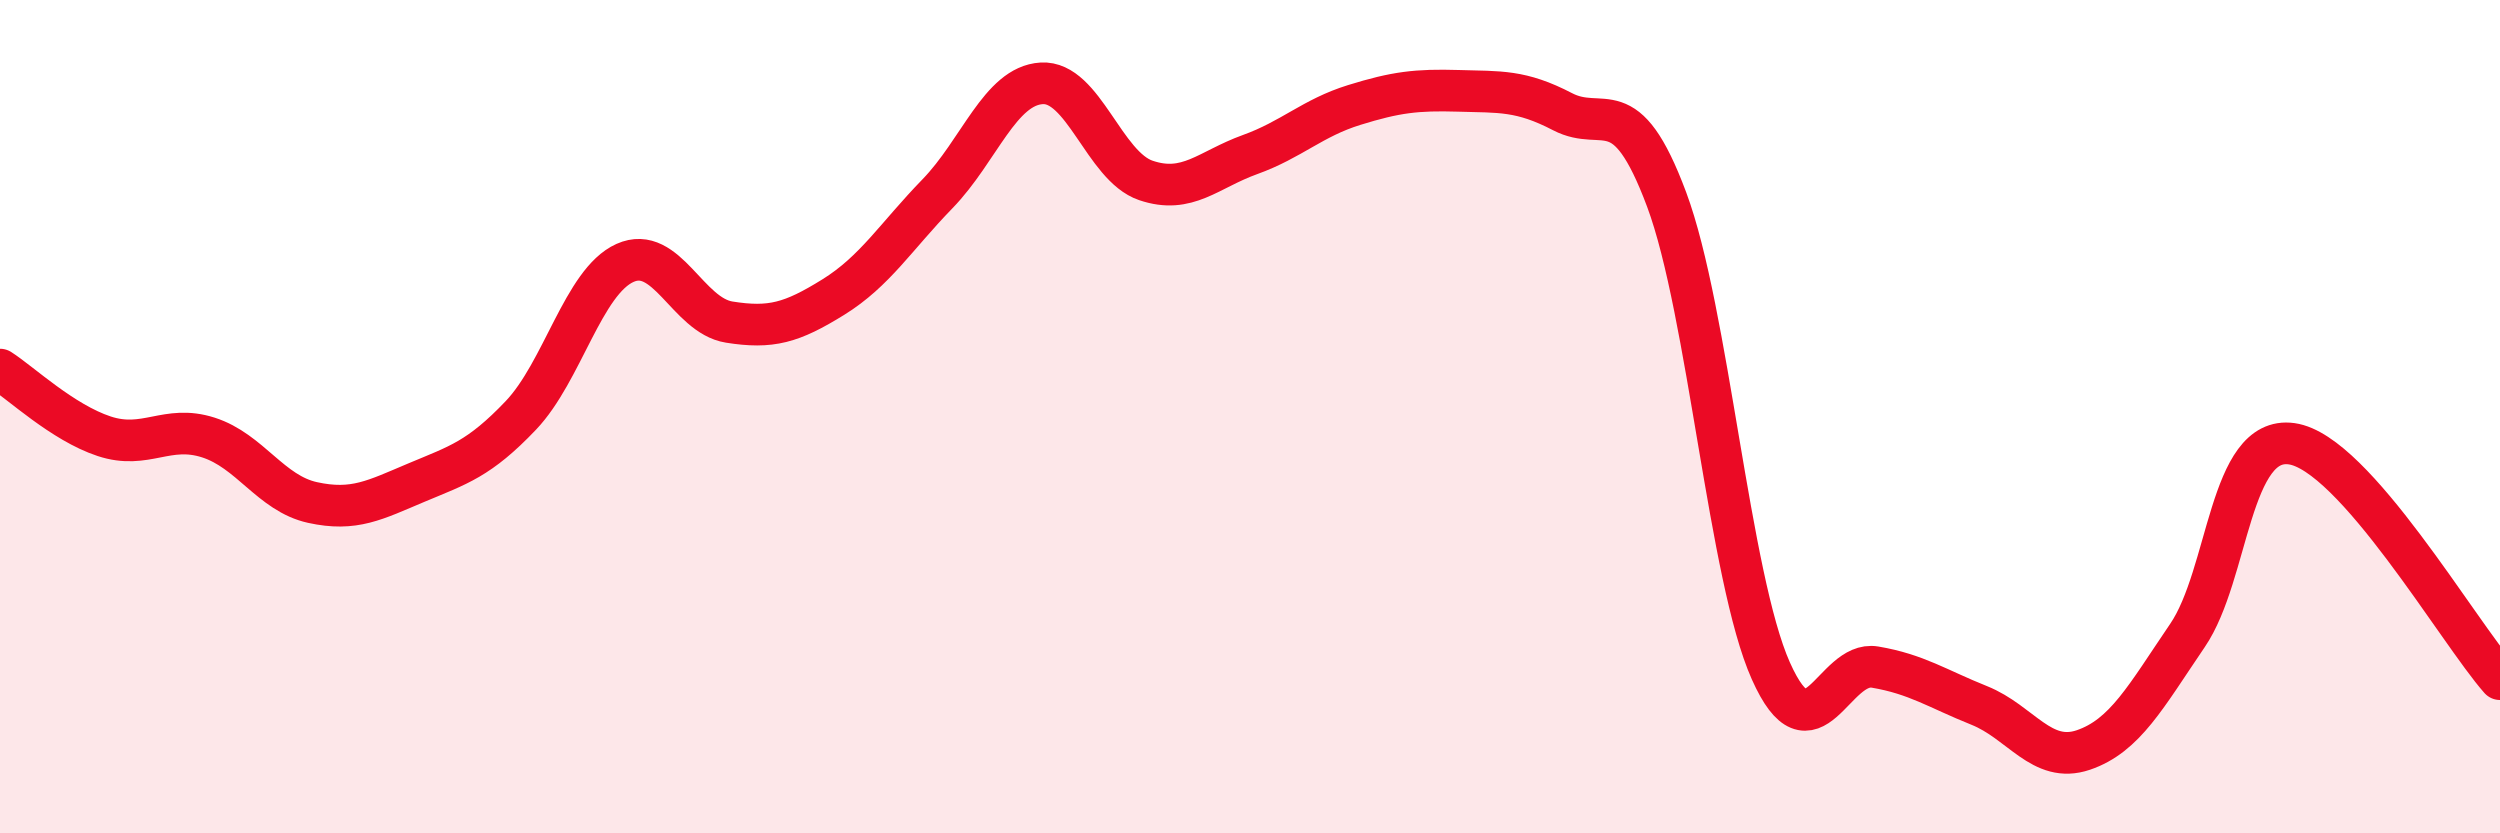 
    <svg width="60" height="20" viewBox="0 0 60 20" xmlns="http://www.w3.org/2000/svg">
      <path
        d="M 0,8.87 C 0.5,9.19 1.5,10.14 2.5,10.47 C 3.5,10.8 4,10.18 5,10.5 C 6,10.82 6.5,11.84 7.5,12.06 C 8.5,12.28 9,12 10,11.58 C 11,11.16 11.5,11.02 12.5,9.97 C 13.5,8.92 14,6.76 15,6.31 C 16,5.86 16.5,7.57 17.5,7.73 C 18.5,7.89 19,7.75 20,7.13 C 21,6.51 21.5,5.68 22.5,4.65 C 23.5,3.62 24,2.06 25,2 C 26,1.94 26.5,3.99 27.5,4.33 C 28.5,4.67 29,4.07 30,3.71 C 31,3.35 31.5,2.83 32.5,2.52 C 33.5,2.21 34,2.15 35,2.18 C 36,2.21 36.5,2.16 37.5,2.68 C 38.5,3.2 39,2.11 40,4.79 C 41,7.47 41.5,13.86 42.5,16.1 C 43.5,18.34 44,15.84 45,16.01 C 46,16.18 46.5,16.53 47.5,16.93 C 48.5,17.33 49,18.34 50,18 C 51,17.66 51.5,16.72 52.5,15.25 C 53.5,13.78 53.5,10.44 55,10.65 C 56.5,10.86 59,15.17 60,16.3L60 20L0 20Z"
        fill="#EB0A25"
        opacity="0.1"
        stroke-linecap="round"
        stroke-linejoin="round"
      />
      <path
        d="M 0,8.87 C 0.5,9.19 1.5,10.14 2.5,10.47 C 3.5,10.8 4,10.18 5,10.5 C 6,10.82 6.5,11.84 7.5,12.06 C 8.5,12.28 9,12 10,11.58 C 11,11.16 11.5,11.02 12.5,9.97 C 13.5,8.92 14,6.76 15,6.31 C 16,5.86 16.5,7.57 17.5,7.73 C 18.5,7.89 19,7.75 20,7.13 C 21,6.51 21.5,5.68 22.5,4.65 C 23.5,3.62 24,2.06 25,2 C 26,1.94 26.5,3.99 27.5,4.33 C 28.5,4.67 29,4.07 30,3.71 C 31,3.35 31.5,2.83 32.5,2.52 C 33.5,2.21 34,2.15 35,2.18 C 36,2.21 36.5,2.16 37.5,2.68 C 38.5,3.2 39,2.11 40,4.79 C 41,7.47 41.5,13.86 42.5,16.1 C 43.5,18.34 44,15.84 45,16.01 C 46,16.18 46.5,16.53 47.5,16.93 C 48.5,17.33 49,18.34 50,18 C 51,17.66 51.5,16.72 52.5,15.25 C 53.5,13.78 53.5,10.44 55,10.65 C 56.5,10.86 59,15.17 60,16.3"
        stroke="#EB0A25"
        stroke-width="1"
        fill="none"
        stroke-linecap="round"
        stroke-linejoin="round"
      />
    </svg>
  
